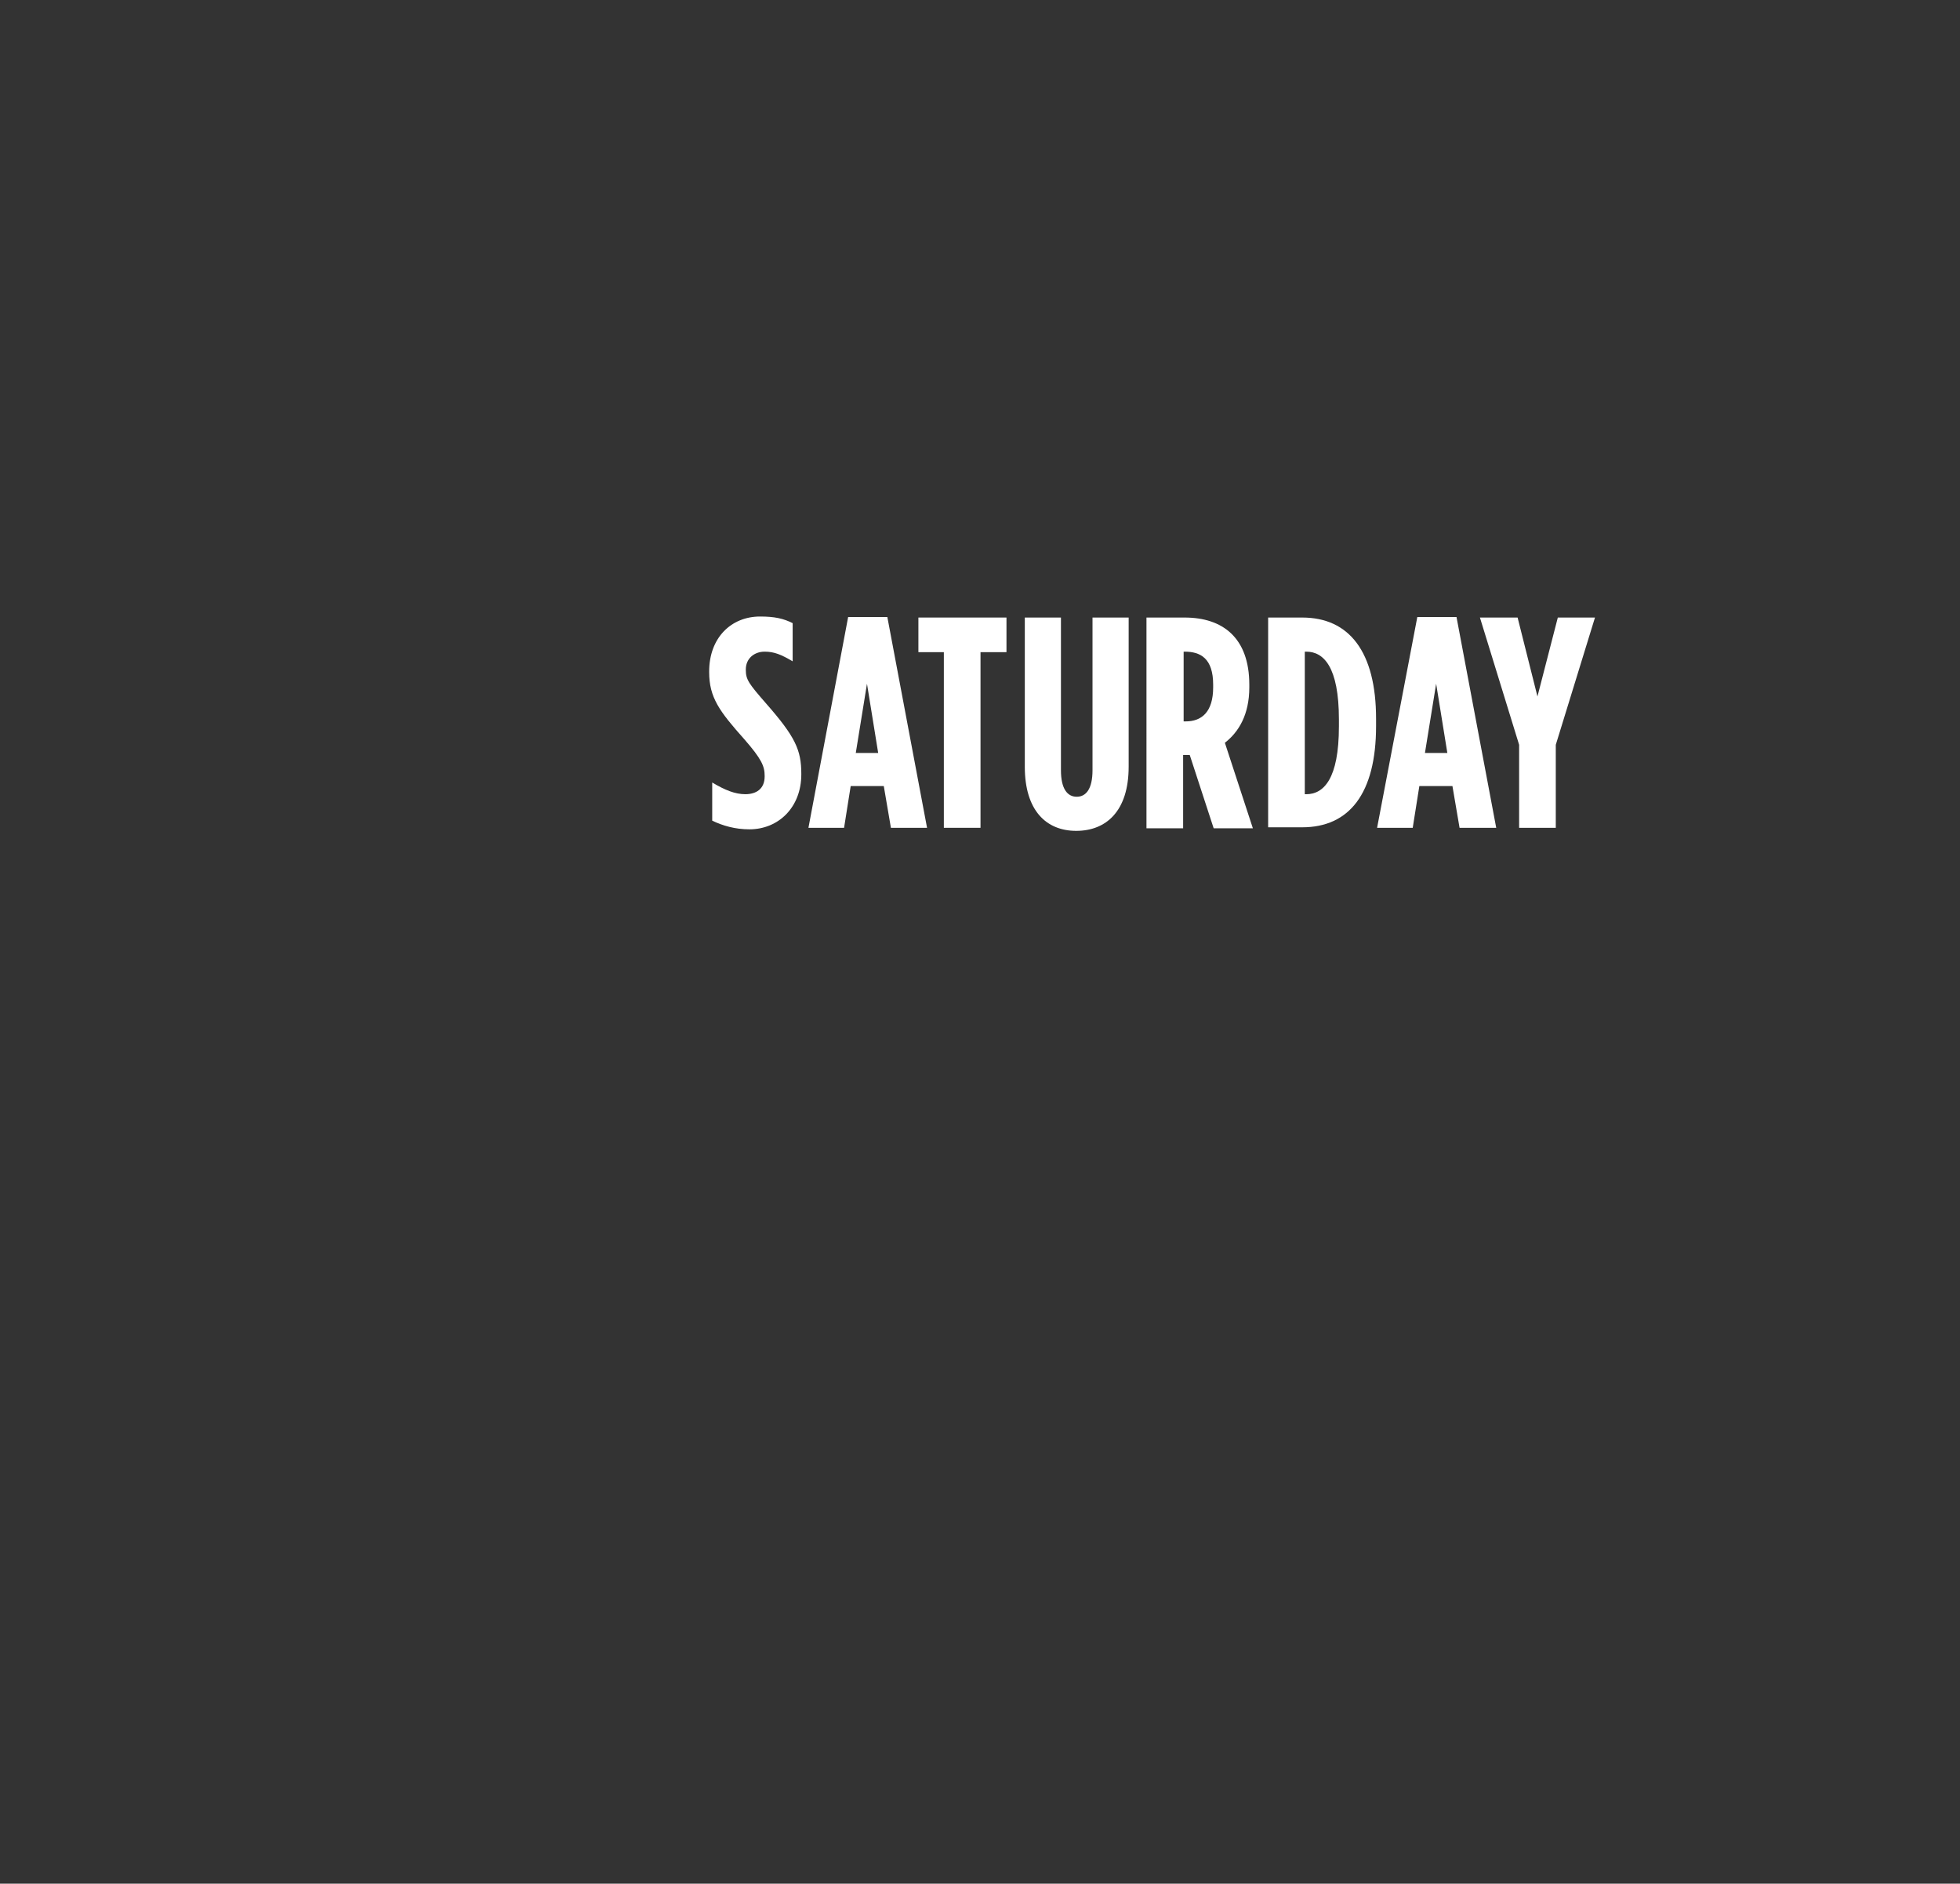 <?xml version="1.0" encoding="utf-8"?>
<!-- Generator: Adobe Illustrator 23.0.4, SVG Export Plug-In . SVG Version: 6.00 Build 0)  -->
<svg version="1.1" id="Layer_1" xmlns="http://www.w3.org/2000/svg" xmlns:xlink="http://www.w3.org/1999/xlink" x="0px" y="0px"
	 viewBox="0 0 385 370" style="enable-background:new 0 0 385 370;" xml:space="preserve">
<rect x="0" y="0" width="385" height="370" fill="#333333" stroke="none"/>
<style type="text/css">
	.st0{fill:#FFFFFF;}
</style>
<title>tix_saturday_white</title>
<g>
	<path class="st0" d="M139.9,161.2v-7.5c2.5,1.5,4.5,2.3,6.5,2.3c2.1,0,3.8-1,3.8-3.5v-0.1c0-1.9-0.6-3.3-4-7.2
		c-4.9-5.5-6.9-8.2-6.9-13.2v-0.1c0-6.6,4.3-10.8,10-10.8c2.9,0,4.6,0.4,6.4,1.3v7.5c-2.2-1.3-3.6-1.9-5.5-1.9c-2,0-3.7,1.3-3.7,3.5
		v0.1c0,1.9,0.6,2.7,4,6.6c5.7,6.5,6.9,9.1,6.9,13.8v0.1c0,6.5-4.5,10.8-10.2,10.8C144.4,162.9,142,162.2,139.9,161.2z"/>
	<path class="st0" d="M166.6,121.2h7.7l7.8,41.4H175l-1.4-8.2h-6.5l-1.3,8.2h-7L166.6,121.2z M172.5,147.9l-2.2-13.6l-2.2,13.6
		H172.5z"/>
	<path class="st0" d="M185.5,128.1h-5.1v-6.8h17.3v6.8h-5.1v34.5h-7.2V128.1z"/>
	<path class="st0" d="M201.3,150.6v-29.3h7.1v30c0,3.7,1.3,5.2,3.1,5.2s3.1-1.5,3.1-5.2v-30h7.1v29.3c0,8.7-4.4,12.6-10.3,12.6
		S201.3,159.2,201.3,150.6z"/>
	<path class="st0" d="M225.3,121.3h7.4c7.4,0,12.7,3.9,12.7,13.2v0.5c0,5.4-2.1,8.8-4.8,10.9l5.5,16.8h-7.7l-4.7-14.4
		c-0.1,0-0.1,0-0.1,0h-1.2v14.4h-7.2V121.3z M232.9,141.7c3.1,0,5.4-1.8,5.4-6.7v-0.5c0-5.2-2.5-6.5-5.6-6.5h-0.2v13.7H232.9z"/>
	<path class="st0" d="M249.1,121.3h6.7c9.2,0,14.5,6.7,14.5,19.9v1.4c0,13.3-5.3,19.9-14.5,19.9h-6.7V121.3z M256.6,156
		c3.4,0,6.4-3,6.4-13.3v-1.4c0-10.3-3-13.3-6.4-13.3h-0.3V156H256.6z"/>
	<path class="st0" d="M278.4,121.2h7.7l7.8,41.4h-7.2l-1.4-8.2h-6.5l-1.3,8.2h-7L278.4,121.2z M284.3,147.9l-2.2-13.6l-2.2,13.6
		H284.3z"/>
	<path class="st0" d="M298.4,146.3l-7.7-25h7.4l3.9,15.5l4-15.5h7.3l-7.7,25v16.3h-7.2V146.3z"/>
</g>
</svg>
